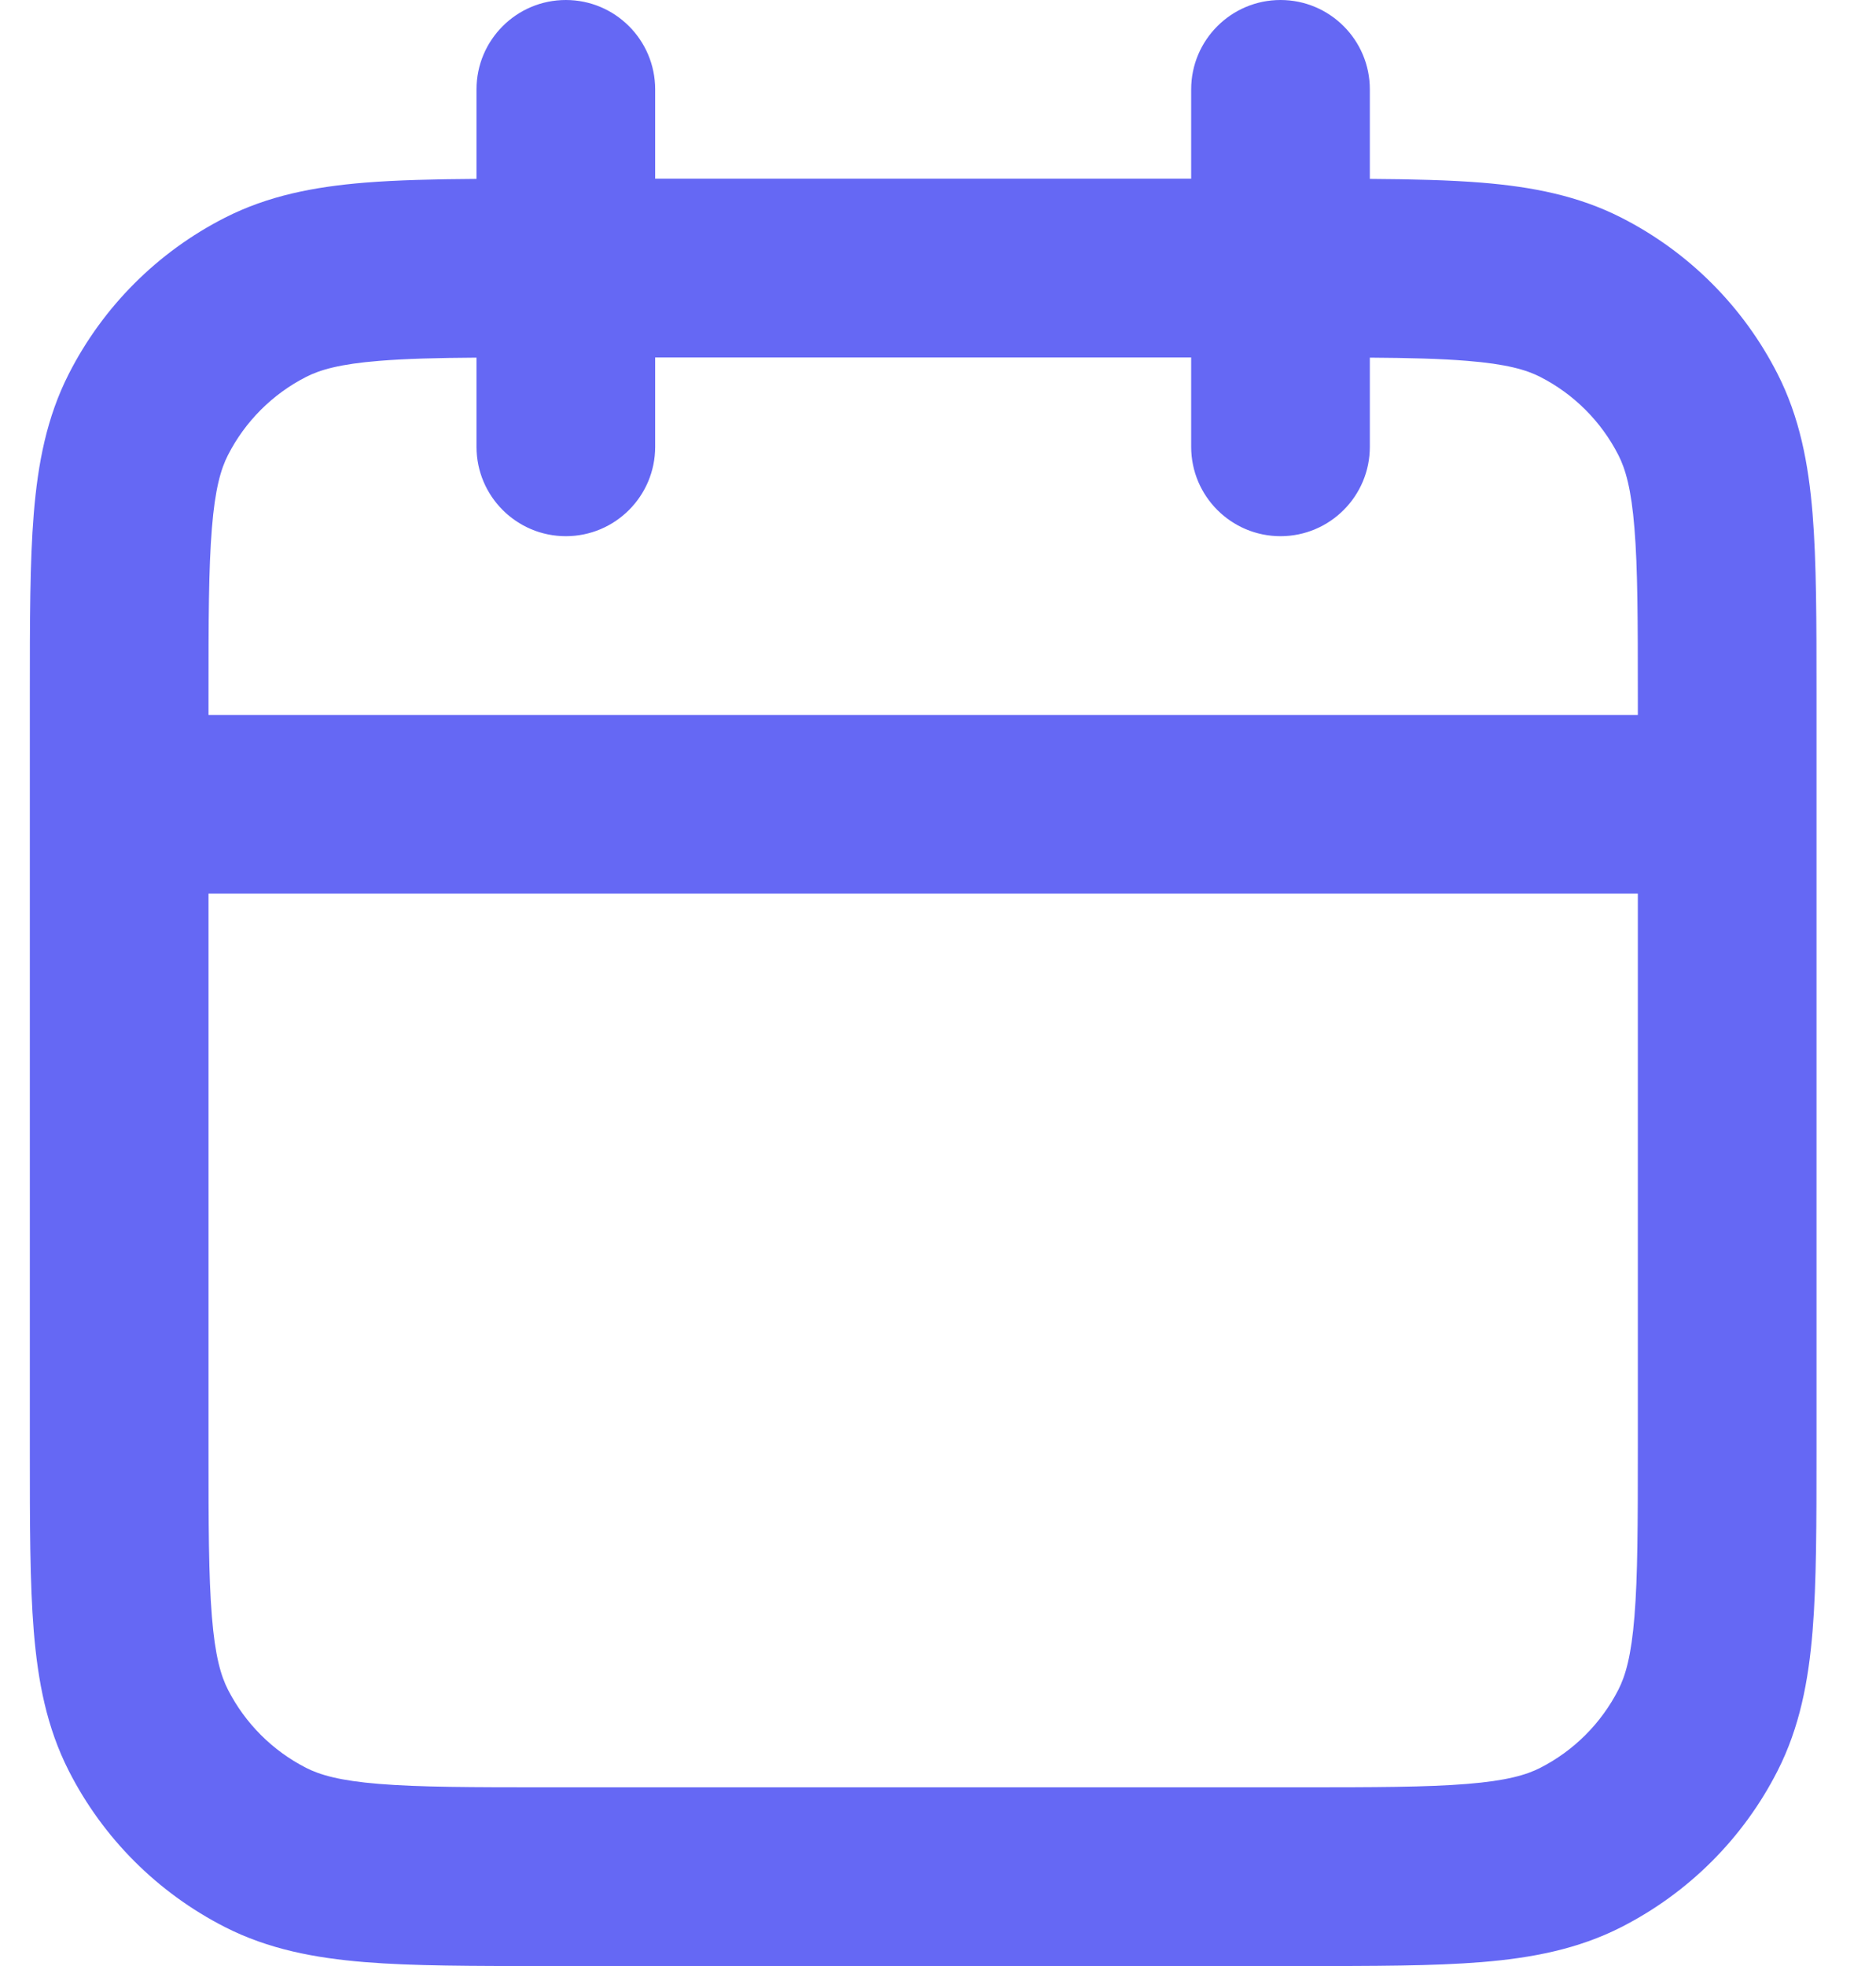 <svg width="21" height="22" viewBox="0 0 21 22" fill="none" xmlns="http://www.w3.org/2000/svg">
<path fill-rule="evenodd" clip-rule="evenodd" d="M6.334 0C6.886 0 7.334 0.448 7.334 1V2H13.334V1C13.334 0.448 13.782 0 14.334 0C14.886 0 15.334 0.448 15.334 1V2.002C15.809 2.005 16.225 2.015 16.586 2.044C17.148 2.09 17.665 2.189 18.15 2.436C18.903 2.819 19.515 3.431 19.898 4.184C20.145 4.669 20.244 5.186 20.29 5.748C20.334 6.289 20.334 6.954 20.334 7.759V16.241C20.334 17.046 20.334 17.711 20.29 18.252C20.244 18.814 20.145 19.331 19.898 19.816C19.515 20.569 18.903 21.18 18.15 21.564C17.665 21.811 17.148 21.91 16.586 21.956C16.045 22 15.38 22 14.575 22H6.093C5.288 22 4.623 22 4.082 21.956C3.52 21.91 3.003 21.811 2.518 21.564C1.765 21.18 1.153 20.569 0.77 19.816C0.523 19.331 0.424 18.814 0.378 18.252C0.334 17.711 0.334 17.046 0.334 16.241V7.759C0.334 6.954 0.334 6.289 0.378 5.748C0.424 5.186 0.523 4.669 0.77 4.184C1.153 3.431 1.765 2.819 2.518 2.436C3.003 2.189 3.52 2.09 4.082 2.044C4.443 2.015 4.859 2.005 5.334 2.002V1C5.334 0.448 5.782 0 6.334 0ZM5.334 4.002C4.888 4.005 4.539 4.014 4.245 4.038C3.807 4.073 3.582 4.138 3.426 4.218C3.05 4.41 2.744 4.716 2.552 5.092C2.472 5.248 2.407 5.473 2.372 5.911C2.335 6.361 2.334 6.943 2.334 7.8V8H18.334V7.8C18.334 6.943 18.333 6.361 18.296 5.911C18.261 5.473 18.196 5.248 18.116 5.092C17.924 4.716 17.618 4.41 17.242 4.218C17.086 4.138 16.861 4.073 16.423 4.038C16.129 4.014 15.78 4.005 15.334 4.002V5C15.334 5.552 14.886 6 14.334 6C13.782 6 13.334 5.552 13.334 5V4H7.334V5C7.334 5.552 6.886 6 6.334 6C5.782 6 5.334 5.552 5.334 5V4.002ZM18.334 10H2.334V16.2C2.334 17.057 2.335 17.639 2.372 18.089C2.407 18.527 2.472 18.752 2.552 18.908C2.744 19.284 3.05 19.59 3.426 19.782C3.582 19.862 3.807 19.927 4.245 19.962C4.695 19.999 5.277 20 6.134 20H14.534C15.391 20 15.973 19.999 16.423 19.962C16.861 19.927 17.086 19.862 17.242 19.782C17.618 19.59 17.924 19.284 18.116 18.908C18.196 18.752 18.261 18.527 18.296 18.089C18.333 17.639 18.334 17.057 18.334 16.2V10Z" fill="#6568F4"/>
</svg>
